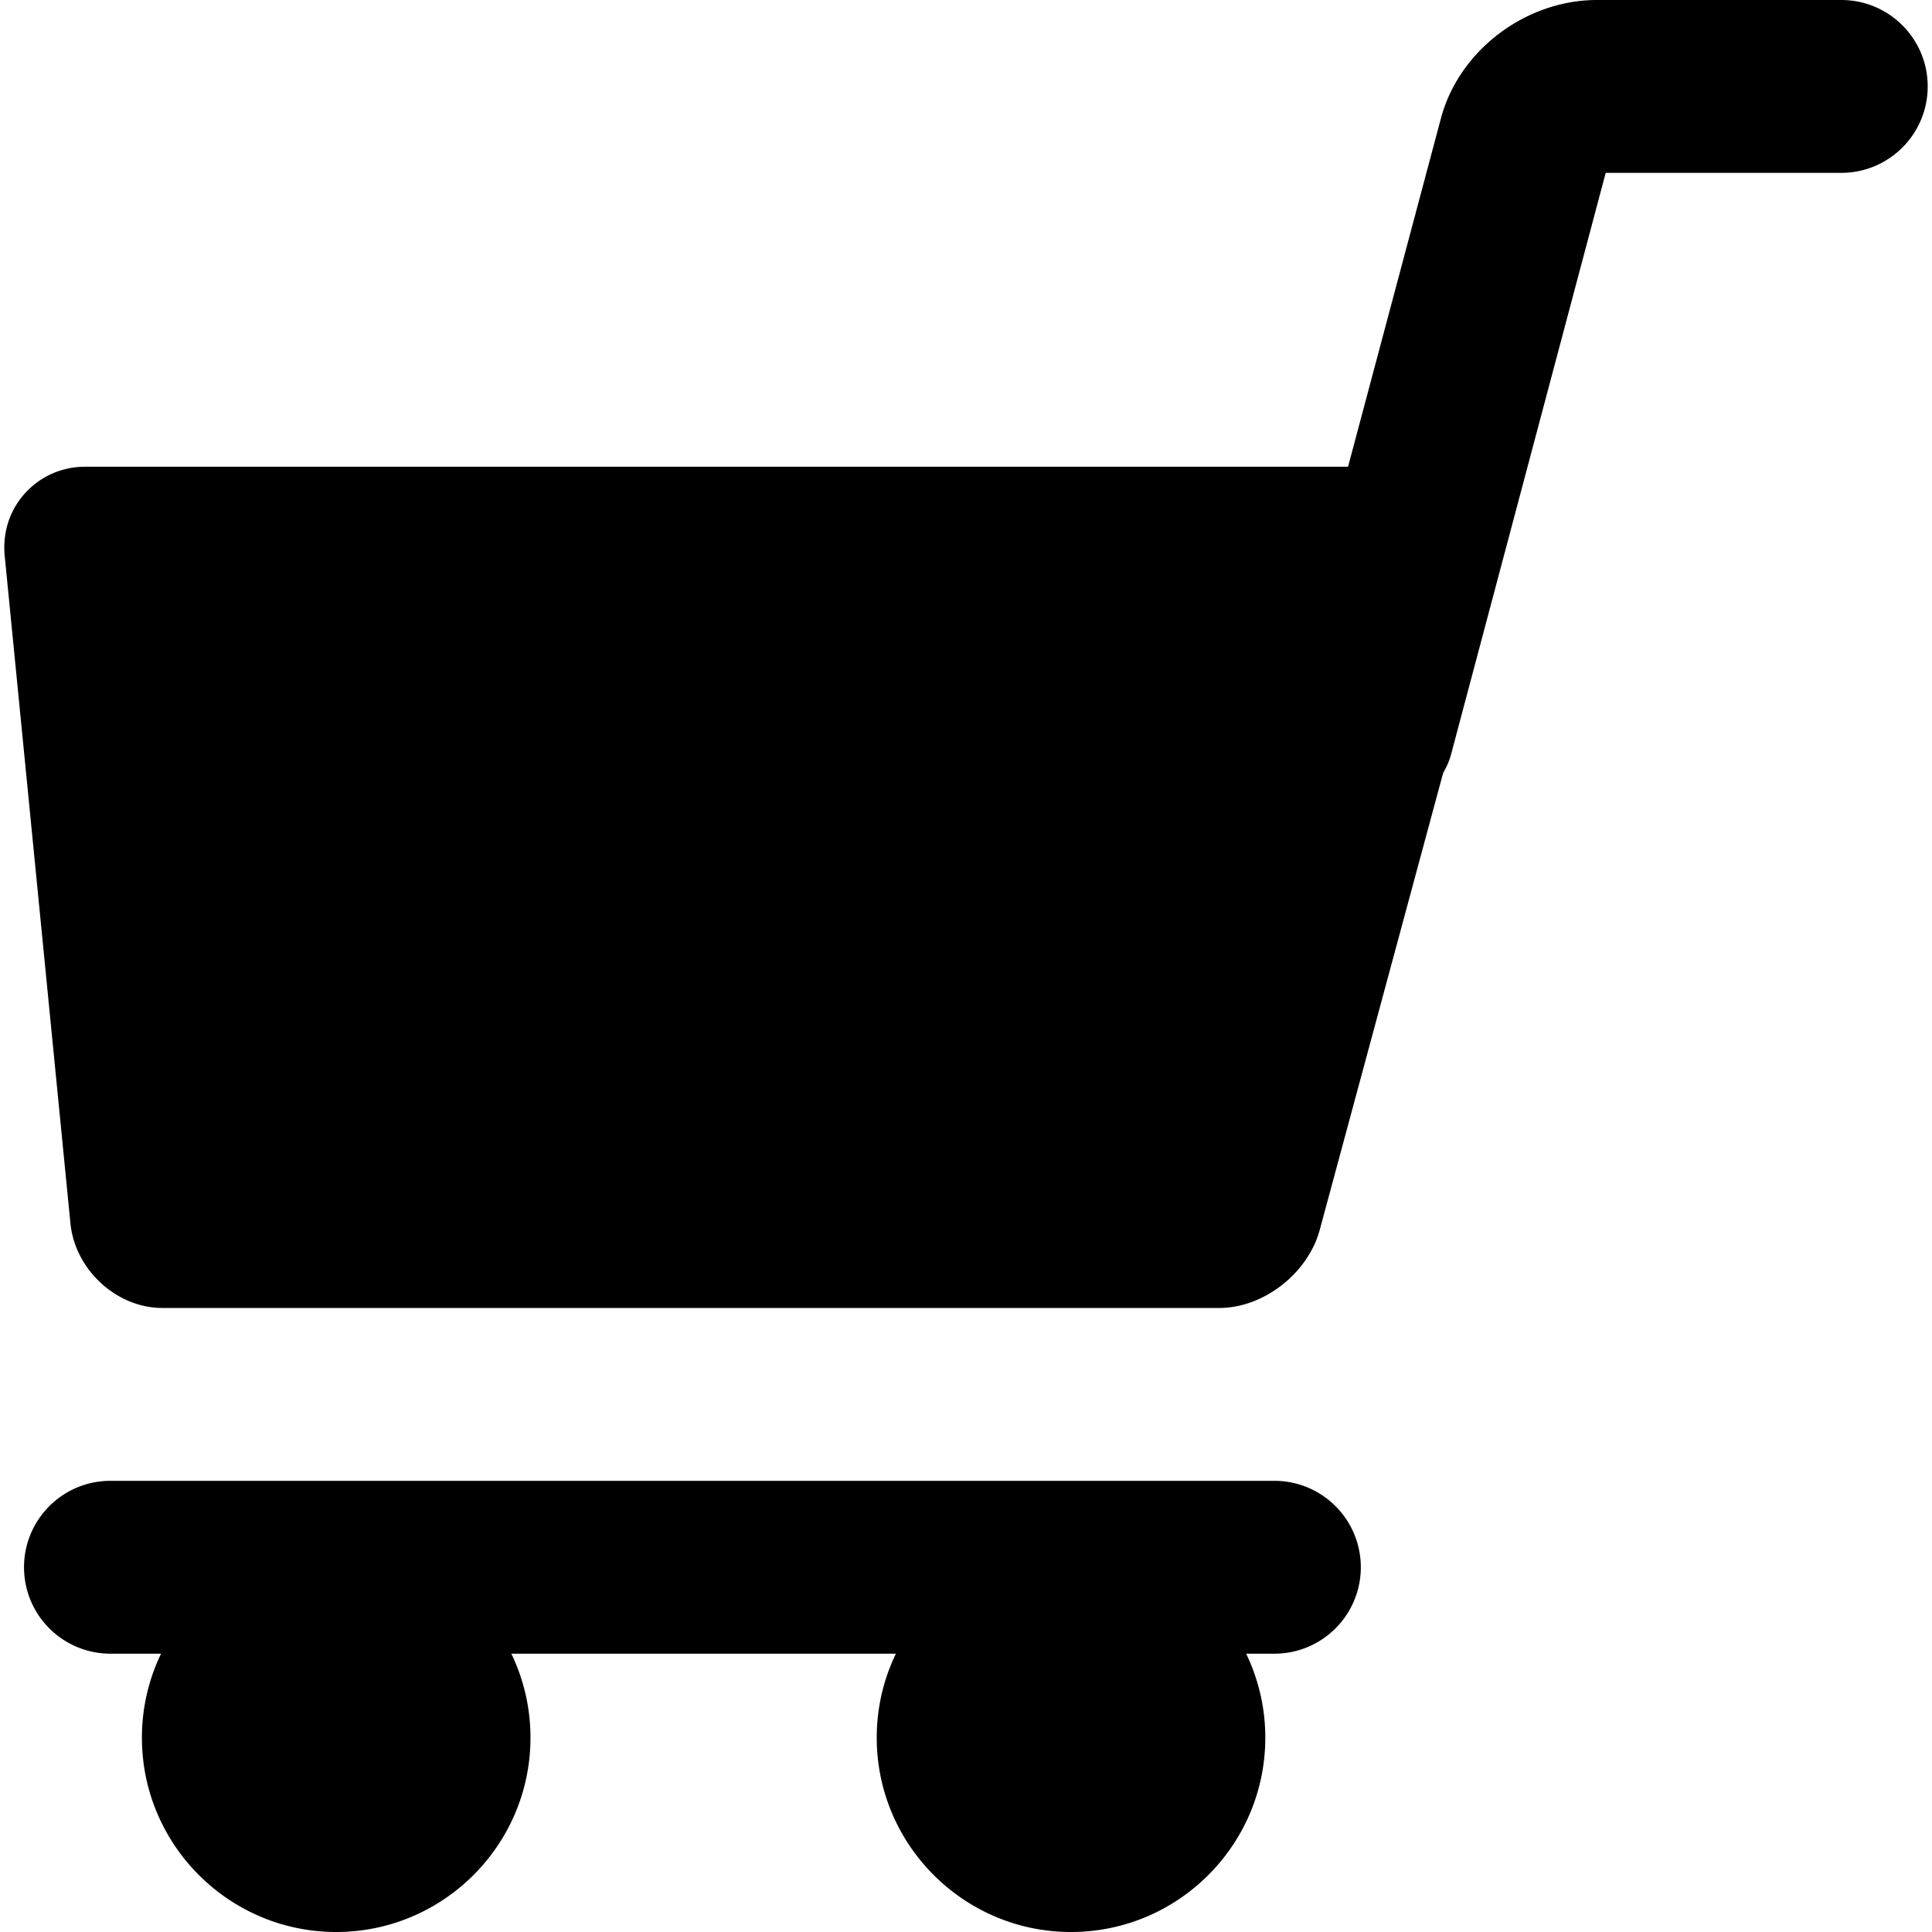 <svg xmlns="http://www.w3.org/2000/svg" viewBox="0 0 335.302 335.302" style="enable-background:new 0 0 335.302 335.302" xml:space="preserve"><path d="M319.555 0h-42.422c-12.278 0-23.913 8.69-27.063 20.558L233.956 81H14.814c-4.089 0-7.811 1.67-10.479 4.614C1.667 88.558.419 92.445.82 96.515l11.405 115.809C13.011 220.298 20.17 227 28.182 227h183.423c7.753 0 15.413-6.066 17.438-13.551l21.406-79.26c.593-1.066 1.068-2.061 1.395-3.295L278.672 30h40.884c8.284 0 15-6.716 15-15S327.84 0 319.555 0zM221.17 257h-202c-8.284 0-15 6.716-15 15s6.716 15 15 15h8.781a33.51 33.51 0 0 0-3.321 14.585c0 18.591 15.125 33.717 33.718 33.717 18.591 0 33.717-15.125 33.717-33.717A33.51 33.51 0 0 0 88.744 287h66.737a33.51 33.51 0 0 0-3.321 14.585c0 18.591 15.125 33.717 33.717 33.717s33.718-15.125 33.718-33.717A33.51 33.51 0 0 0 216.274 287h4.898c8.284 0 15-6.716 15-15s-6.718-15-15.002-15z"/></svg>